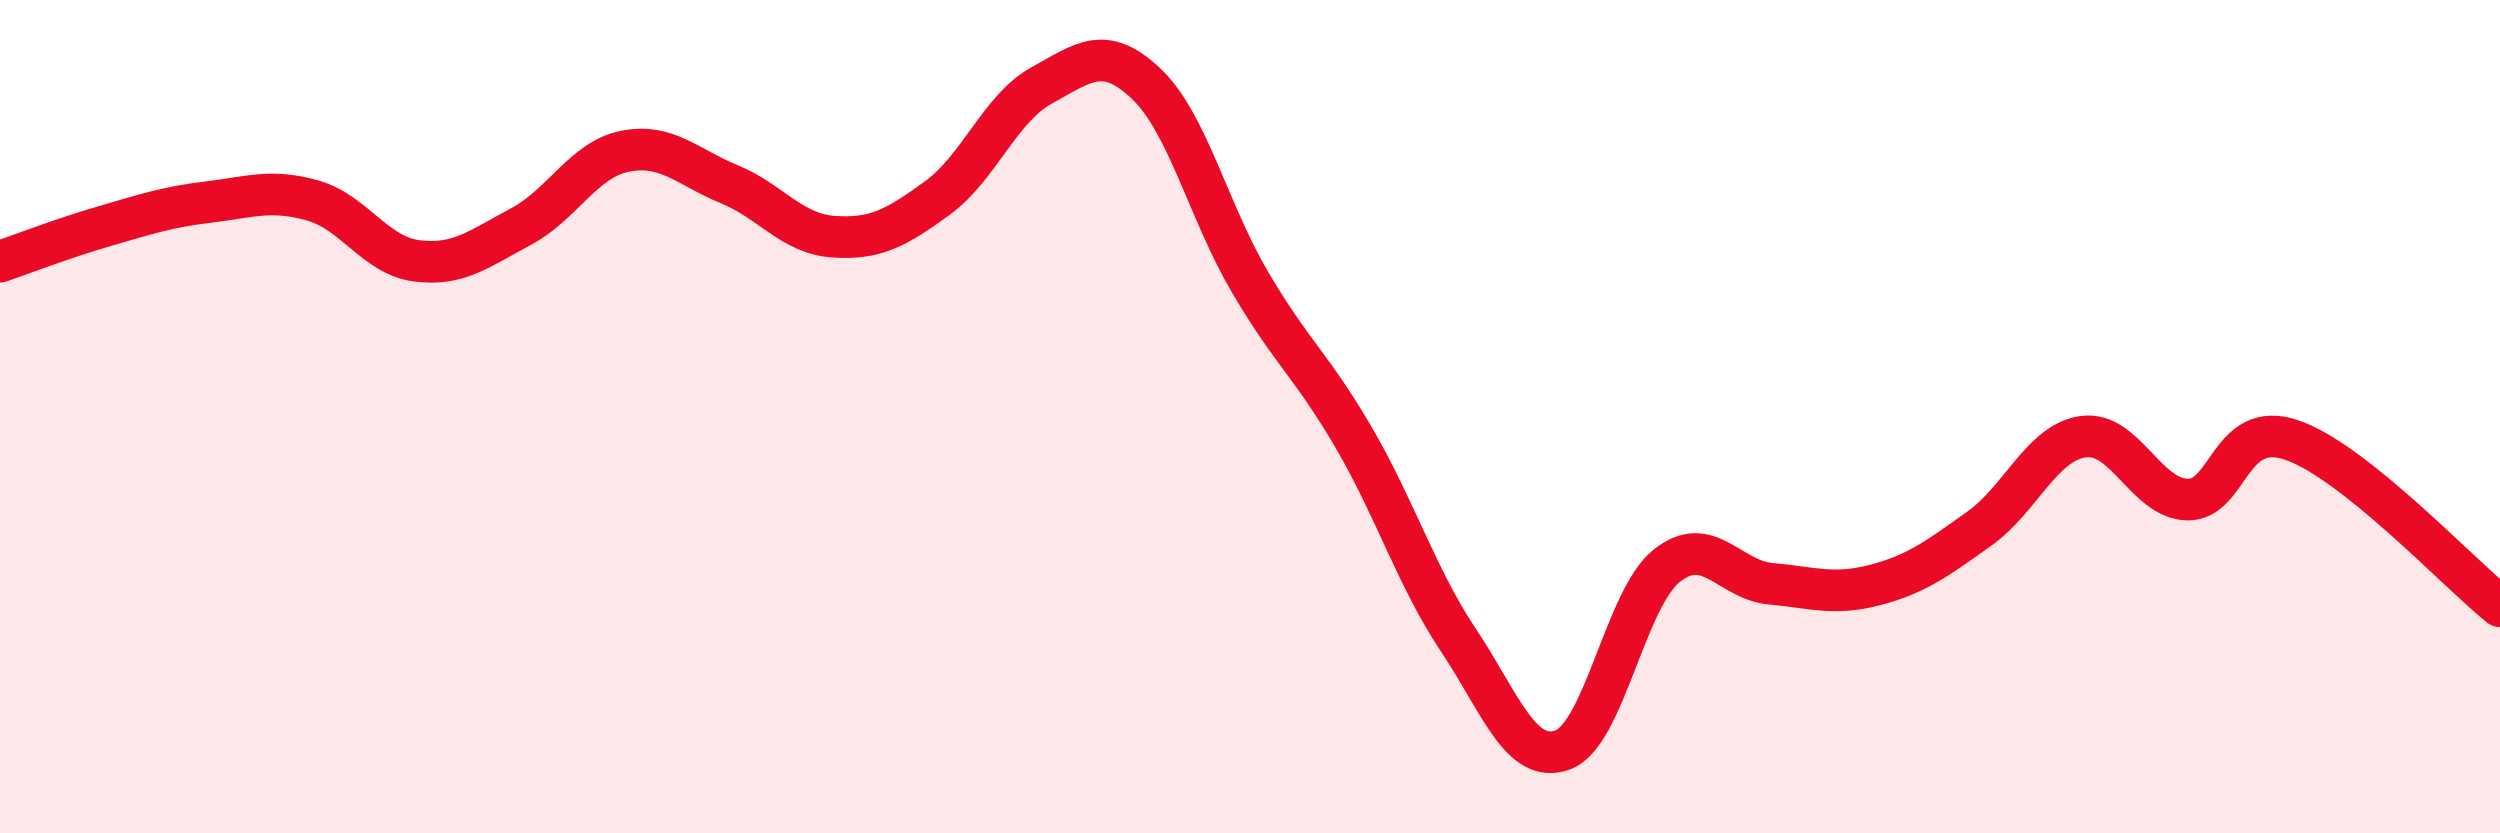 
    <svg width="60" height="20" viewBox="0 0 60 20" xmlns="http://www.w3.org/2000/svg">
      <path
        d="M 0,6.28 C 0.5,6.11 1.5,5.72 2.5,5.43 C 3.5,5.14 4,4.97 5,4.85 C 6,4.73 6.5,4.53 7.5,4.81 C 8.5,5.09 9,6.13 10,6.26 C 11,6.39 11.5,5.97 12.5,5.44 C 13.5,4.91 14,3.83 15,3.63 C 16,3.43 16.5,4.01 17.5,4.42 C 18.5,4.83 19,5.61 20,5.68 C 21,5.75 21.5,5.48 22.5,4.75 C 23.5,4.02 24,2.6 25,2.05 C 26,1.5 26.5,1.06 27.5,2 C 28.5,2.94 29,5.07 30,6.77 C 31,8.47 31.5,8.8 32.5,10.52 C 33.5,12.24 34,13.86 35,15.36 C 36,16.86 36.5,18.36 37.5,18 C 38.5,17.64 39,14.38 40,13.58 C 41,12.78 41.5,13.92 42.5,14.01 C 43.5,14.1 44,14.3 45,14.04 C 46,13.78 46.5,13.4 47.5,12.69 C 48.5,11.98 49,10.62 50,10.48 C 51,10.34 51.5,11.97 52.5,11.99 C 53.5,12.01 53.5,10.05 55,10.56 C 56.5,11.07 59,13.75 60,14.55L60 20L0 20Z"
        fill="#EB0A25"
        opacity="0.1"
        stroke-linecap="round"
        stroke-linejoin="round"
      />
      <path
        d="M 0,6.28 C 0.5,6.11 1.5,5.72 2.5,5.43 C 3.5,5.14 4,4.97 5,4.85 C 6,4.73 6.5,4.53 7.5,4.81 C 8.5,5.09 9,6.13 10,6.26 C 11,6.39 11.5,5.97 12.5,5.44 C 13.5,4.91 14,3.83 15,3.63 C 16,3.43 16.5,4.01 17.5,4.42 C 18.5,4.83 19,5.61 20,5.68 C 21,5.75 21.5,5.48 22.5,4.75 C 23.5,4.02 24,2.6 25,2.05 C 26,1.5 26.5,1.06 27.5,2 C 28.5,2.94 29,5.07 30,6.77 C 31,8.47 31.5,8.8 32.5,10.52 C 33.5,12.24 34,13.86 35,15.36 C 36,16.86 36.5,18.36 37.5,18 C 38.5,17.64 39,14.38 40,13.58 C 41,12.78 41.5,13.92 42.5,14.01 C 43.5,14.1 44,14.3 45,14.04 C 46,13.78 46.5,13.4 47.5,12.69 C 48.5,11.98 49,10.62 50,10.48 C 51,10.34 51.5,11.97 52.5,11.99 C 53.5,12.01 53.5,10.05 55,10.56 C 56.5,11.07 59,13.75 60,14.55"
        stroke="#EB0A25"
        stroke-width="1"
        fill="none"
        stroke-linecap="round"
        stroke-linejoin="round"
      />
    </svg>
  
